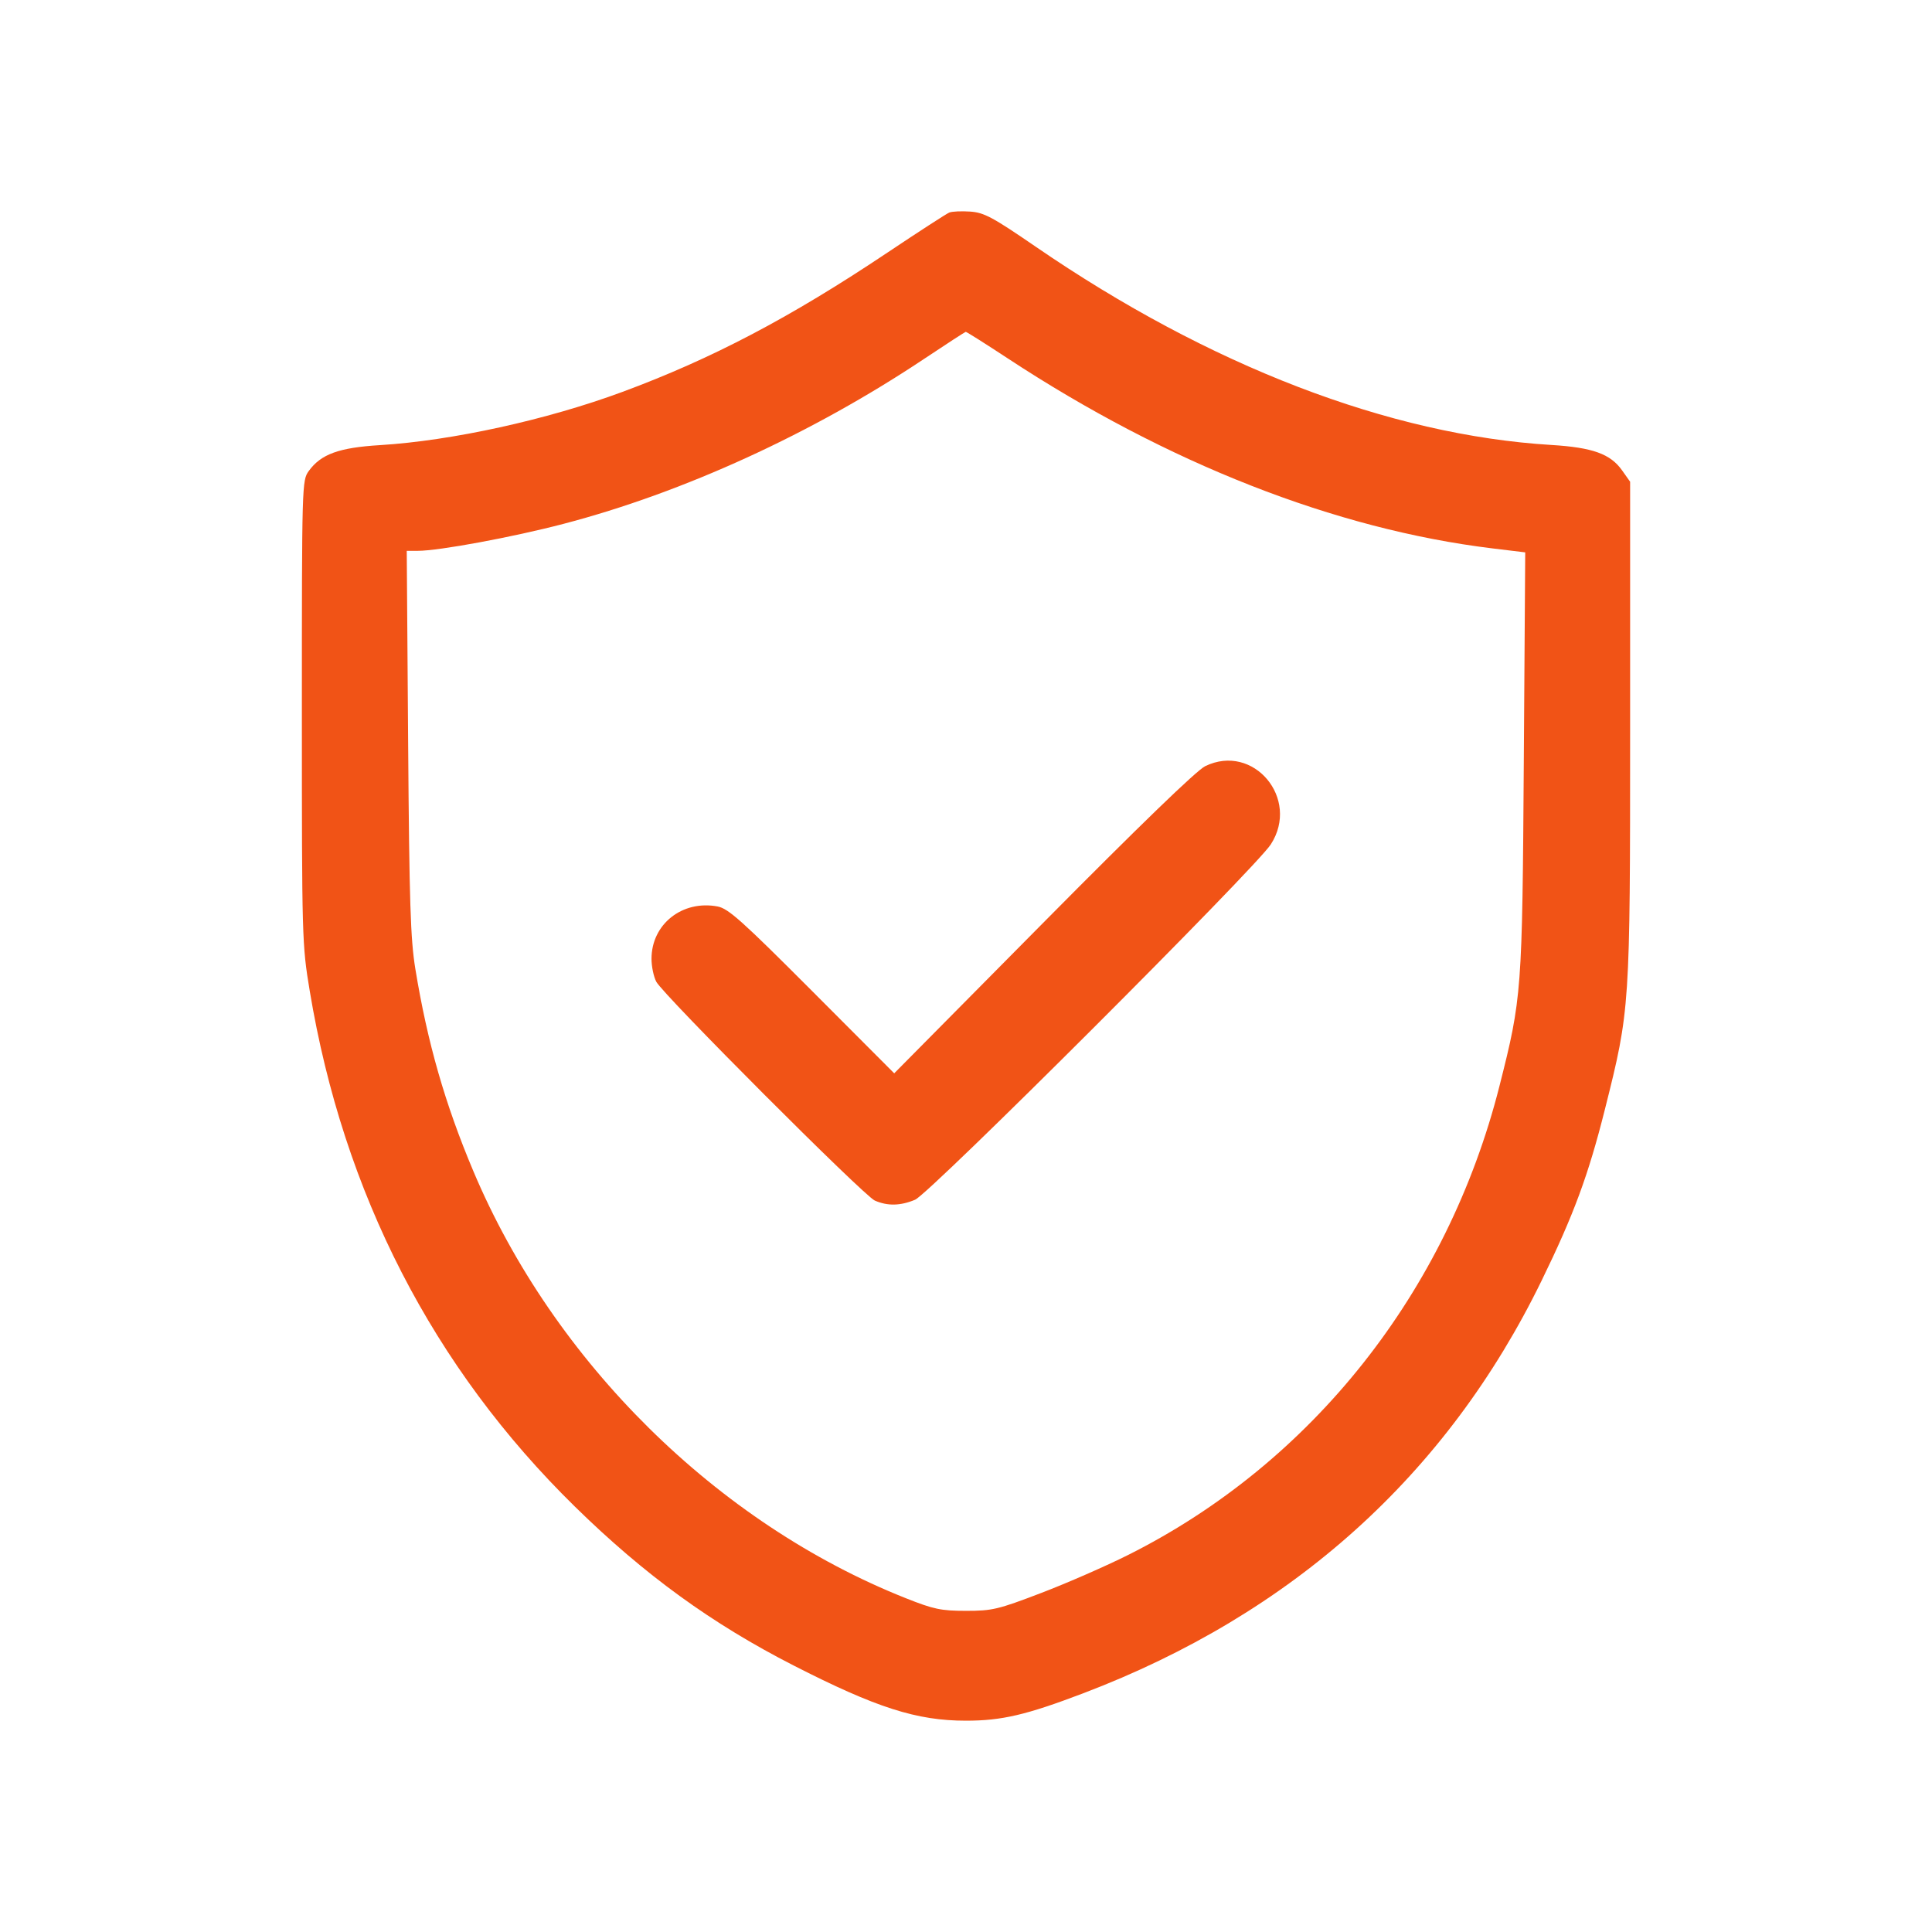 <svg xmlns="http://www.w3.org/2000/svg" fill="none" viewBox="0 0 64 64" height="64" width="64">
<path fill="#F15316" d="M31.446 7.041C31.354 7.078 30.432 7.676 29.395 8.369C26.184 10.518 23.581 11.886 20.613 12.984C18.113 13.909 14.967 14.599 12.594 14.745C11.227 14.828 10.632 15.044 10.228 15.603C10.003 15.914 10 16.022 10 23.589C10 31.113 10.005 31.289 10.26 32.823C11.373 39.528 14.343 45.304 19.05 49.914C21.357 52.174 23.575 53.784 26.292 55.173C29.03 56.572 30.368 57 32 57C33.183 57 33.993 56.811 35.879 56.094C42.816 53.457 47.929 48.857 51.065 42.428C52.132 40.242 52.617 38.929 53.167 36.739C53.996 33.44 54 33.378 54 24.167V15.958L53.733 15.581C53.348 15.036 52.754 14.823 51.391 14.74C46.027 14.414 40.065 12.122 34.31 8.173C32.881 7.192 32.6 7.041 32.14 7.009C31.85 6.989 31.537 7.003 31.446 7.041ZM33.377 11.868C38.673 15.351 44.235 17.532 49.436 18.166L50.525 18.298L50.478 25.226C50.427 32.868 50.413 33.047 49.671 35.979C47.944 42.795 43.463 48.456 37.375 51.508C36.644 51.875 35.347 52.442 34.494 52.768C33.061 53.316 32.87 53.362 32 53.361C31.174 53.361 30.928 53.309 30.005 52.942C23.759 50.461 18.346 45.116 15.681 38.797C14.743 36.574 14.158 34.536 13.759 32.097C13.598 31.111 13.559 29.913 13.52 24.586L13.474 18.247H13.843C14.537 18.247 16.982 17.795 18.664 17.354C22.642 16.314 26.902 14.364 30.628 11.878C31.352 11.395 31.966 10.997 31.991 10.993C32.017 10.99 32.641 11.384 33.377 11.868ZM39.924 25.38C39.637 25.52 37.748 27.347 34.552 30.575L29.622 35.555L26.904 32.831C24.582 30.503 24.126 30.095 23.771 30.028C22.601 29.808 21.582 30.615 21.582 31.762C21.582 32.014 21.653 32.355 21.74 32.521C21.968 32.955 28.613 39.61 28.978 39.77C29.399 39.955 29.826 39.947 30.313 39.743C30.8 39.539 41.586 28.764 42.098 27.97C43.075 26.455 41.521 24.604 39.924 25.38Z" clip-rule="evenodd" fill-rule="evenodd"></path>
</svg>
